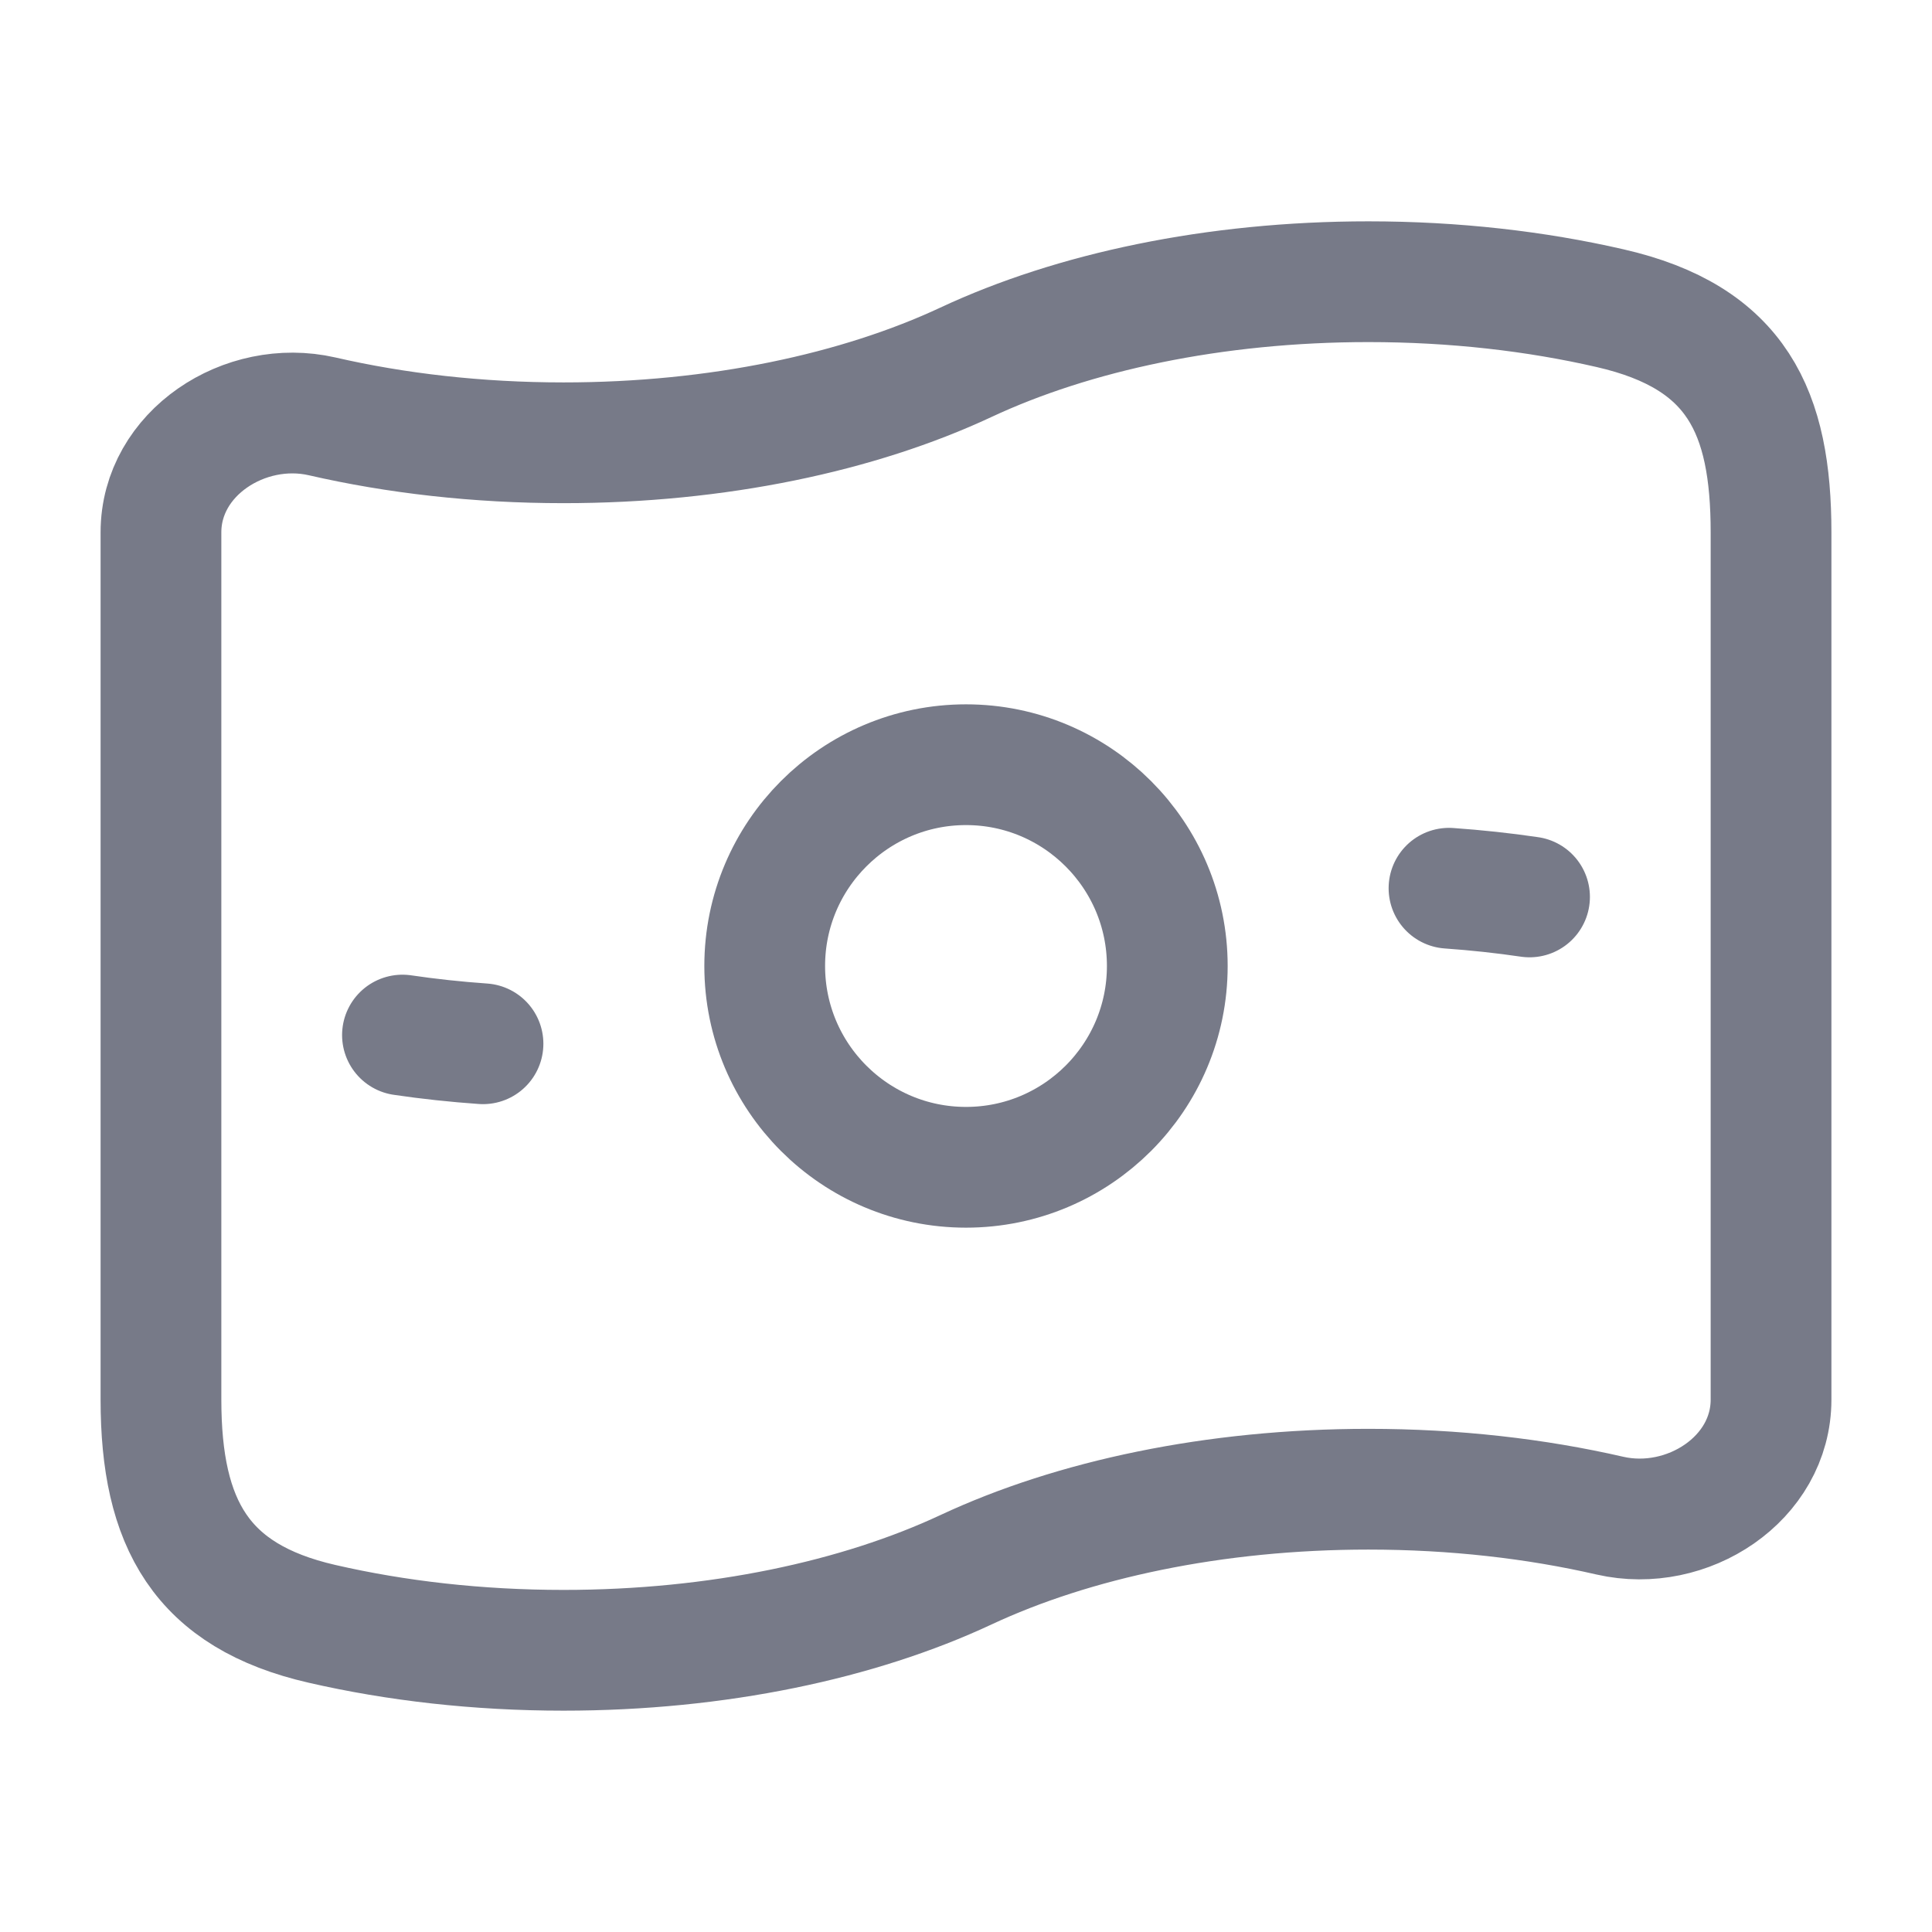 <svg xmlns="http://www.w3.org/2000/svg" fill="none" viewBox="0 0 16 16" height="16" width="16">
<path stroke="#777A88" d="M9.667 8C9.667 8.921 8.92 9.667 8 9.667C7.08 9.667 6.333 8.921 6.333 8C6.333 7.08 7.08 6.333 8 6.333C8.92 6.333 9.667 7.08 9.667 8Z"></path>
<path stroke-linejoin="round" stroke-linecap="round" stroke="#777A88" d="M12.667 7.428C12.45 7.396 12.227 7.372 12 7.356M4 8.644C3.773 8.628 3.55 8.604 3.333 8.572"></path>
<path stroke="#777A88" d="M8 13C7.112 13.415 5.945 13.667 4.667 13.667C3.956 13.667 3.28 13.589 2.667 13.448C1.666 13.219 1.333 12.618 1.333 11.591V4.409C1.333 3.753 2.027 3.302 2.667 3.448C3.28 3.589 3.956 3.667 4.667 3.667C5.945 3.667 7.112 3.415 8 3C8.888 2.585 10.055 2.333 11.333 2.333C12.044 2.333 12.72 2.411 13.333 2.552C14.388 2.793 14.667 3.414 14.667 4.409V11.591C14.667 12.247 13.973 12.698 13.333 12.552C12.72 12.411 12.044 12.333 11.333 12.333C10.055 12.333 8.888 12.585 8 13Z"></path>
</svg>
